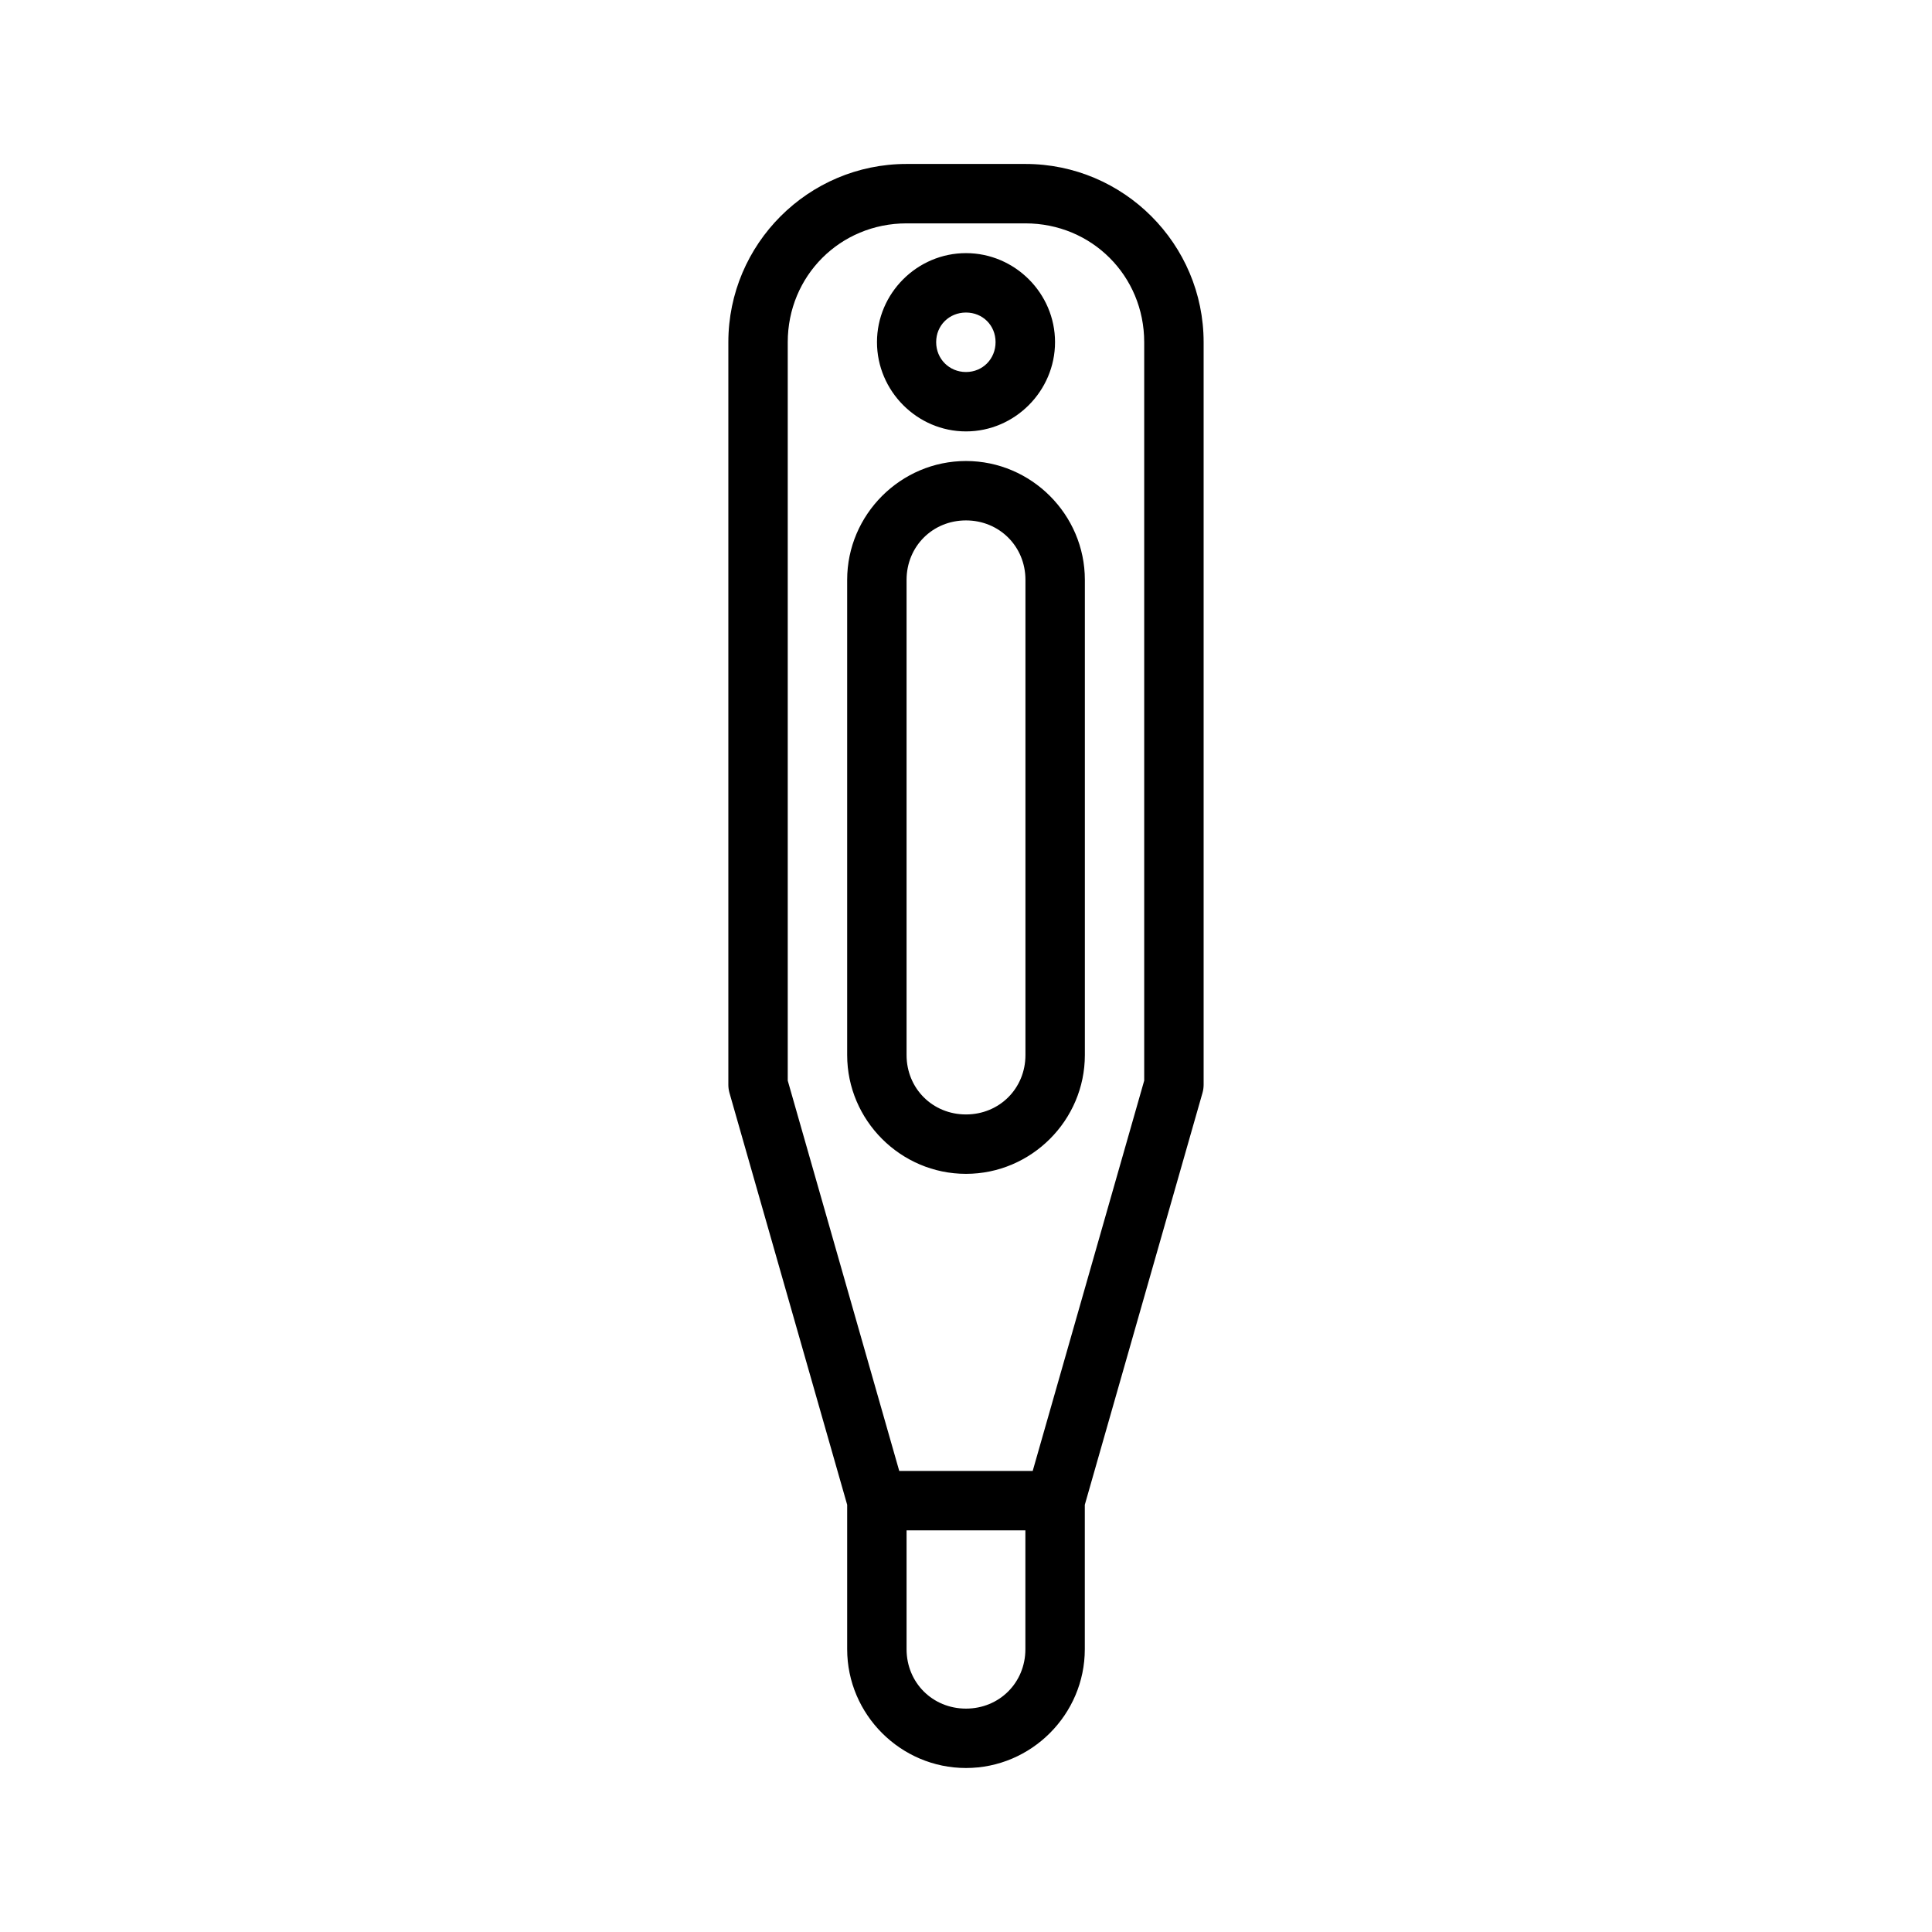 <?xml version="1.0" encoding="UTF-8"?>
<!-- Uploaded to: SVG Repo, www.svgrepo.com, Generator: SVG Repo Mixer Tools -->
<svg fill="#000000" width="800px" height="800px" version="1.1" viewBox="144 144 512 512" xmlns="http://www.w3.org/2000/svg">
 <path d="m384.25 187.45c-26.031 0-47.23 21.203-47.23 47.234v196.8c0 0.73 0.102 1.461 0.305 2.168l31.184 109.13v38.27c0 17.309 14.18 31.488 31.488 31.488s31.488-14.18 31.488-31.488v-38.27l31.18-109.13c0.203-0.707 0.305-1.438 0.309-2.168v-196.8c0-26.031-21.203-47.234-47.234-47.234zm0 15.746h31.488c17.582 0 31.488 13.906 31.488 31.488v195.69l-29.551 103.45h-35.363l-29.551-103.45v-195.69c0-17.582 13.91-31.488 31.488-31.488zm15.746 7.887c-12.949 0-23.586 10.637-23.586 23.586s10.637 23.66 23.586 23.66 23.598-10.711 23.598-23.66-10.648-23.586-23.598-23.586zm0 15.742c4.438 0 7.84 3.402 7.84 7.844s-3.402 7.918-7.84 7.918c-4.441 0-7.902-3.477-7.902-7.918s3.461-7.844 7.902-7.844zm0 39.348c-17.309 0-31.488 14.195-31.488 31.5v125.92c0 17.309 14.18 31.488 31.488 31.488s31.504-14.18 31.504-31.488v-125.92c0-17.305-14.195-31.5-31.504-31.5zm0 15.742c8.855 0 15.758 6.902 15.758 15.758v125.92c0 8.859-6.902 15.746-15.758 15.746-8.859 0-15.746-6.887-15.746-15.746v-125.92c0-8.855 6.887-15.758 15.746-15.758zm-15.746 267.65h31.488v31.488c0 8.859-6.887 15.746-15.742 15.746-8.859 0-15.746-6.887-15.746-15.746z"/>
</svg>